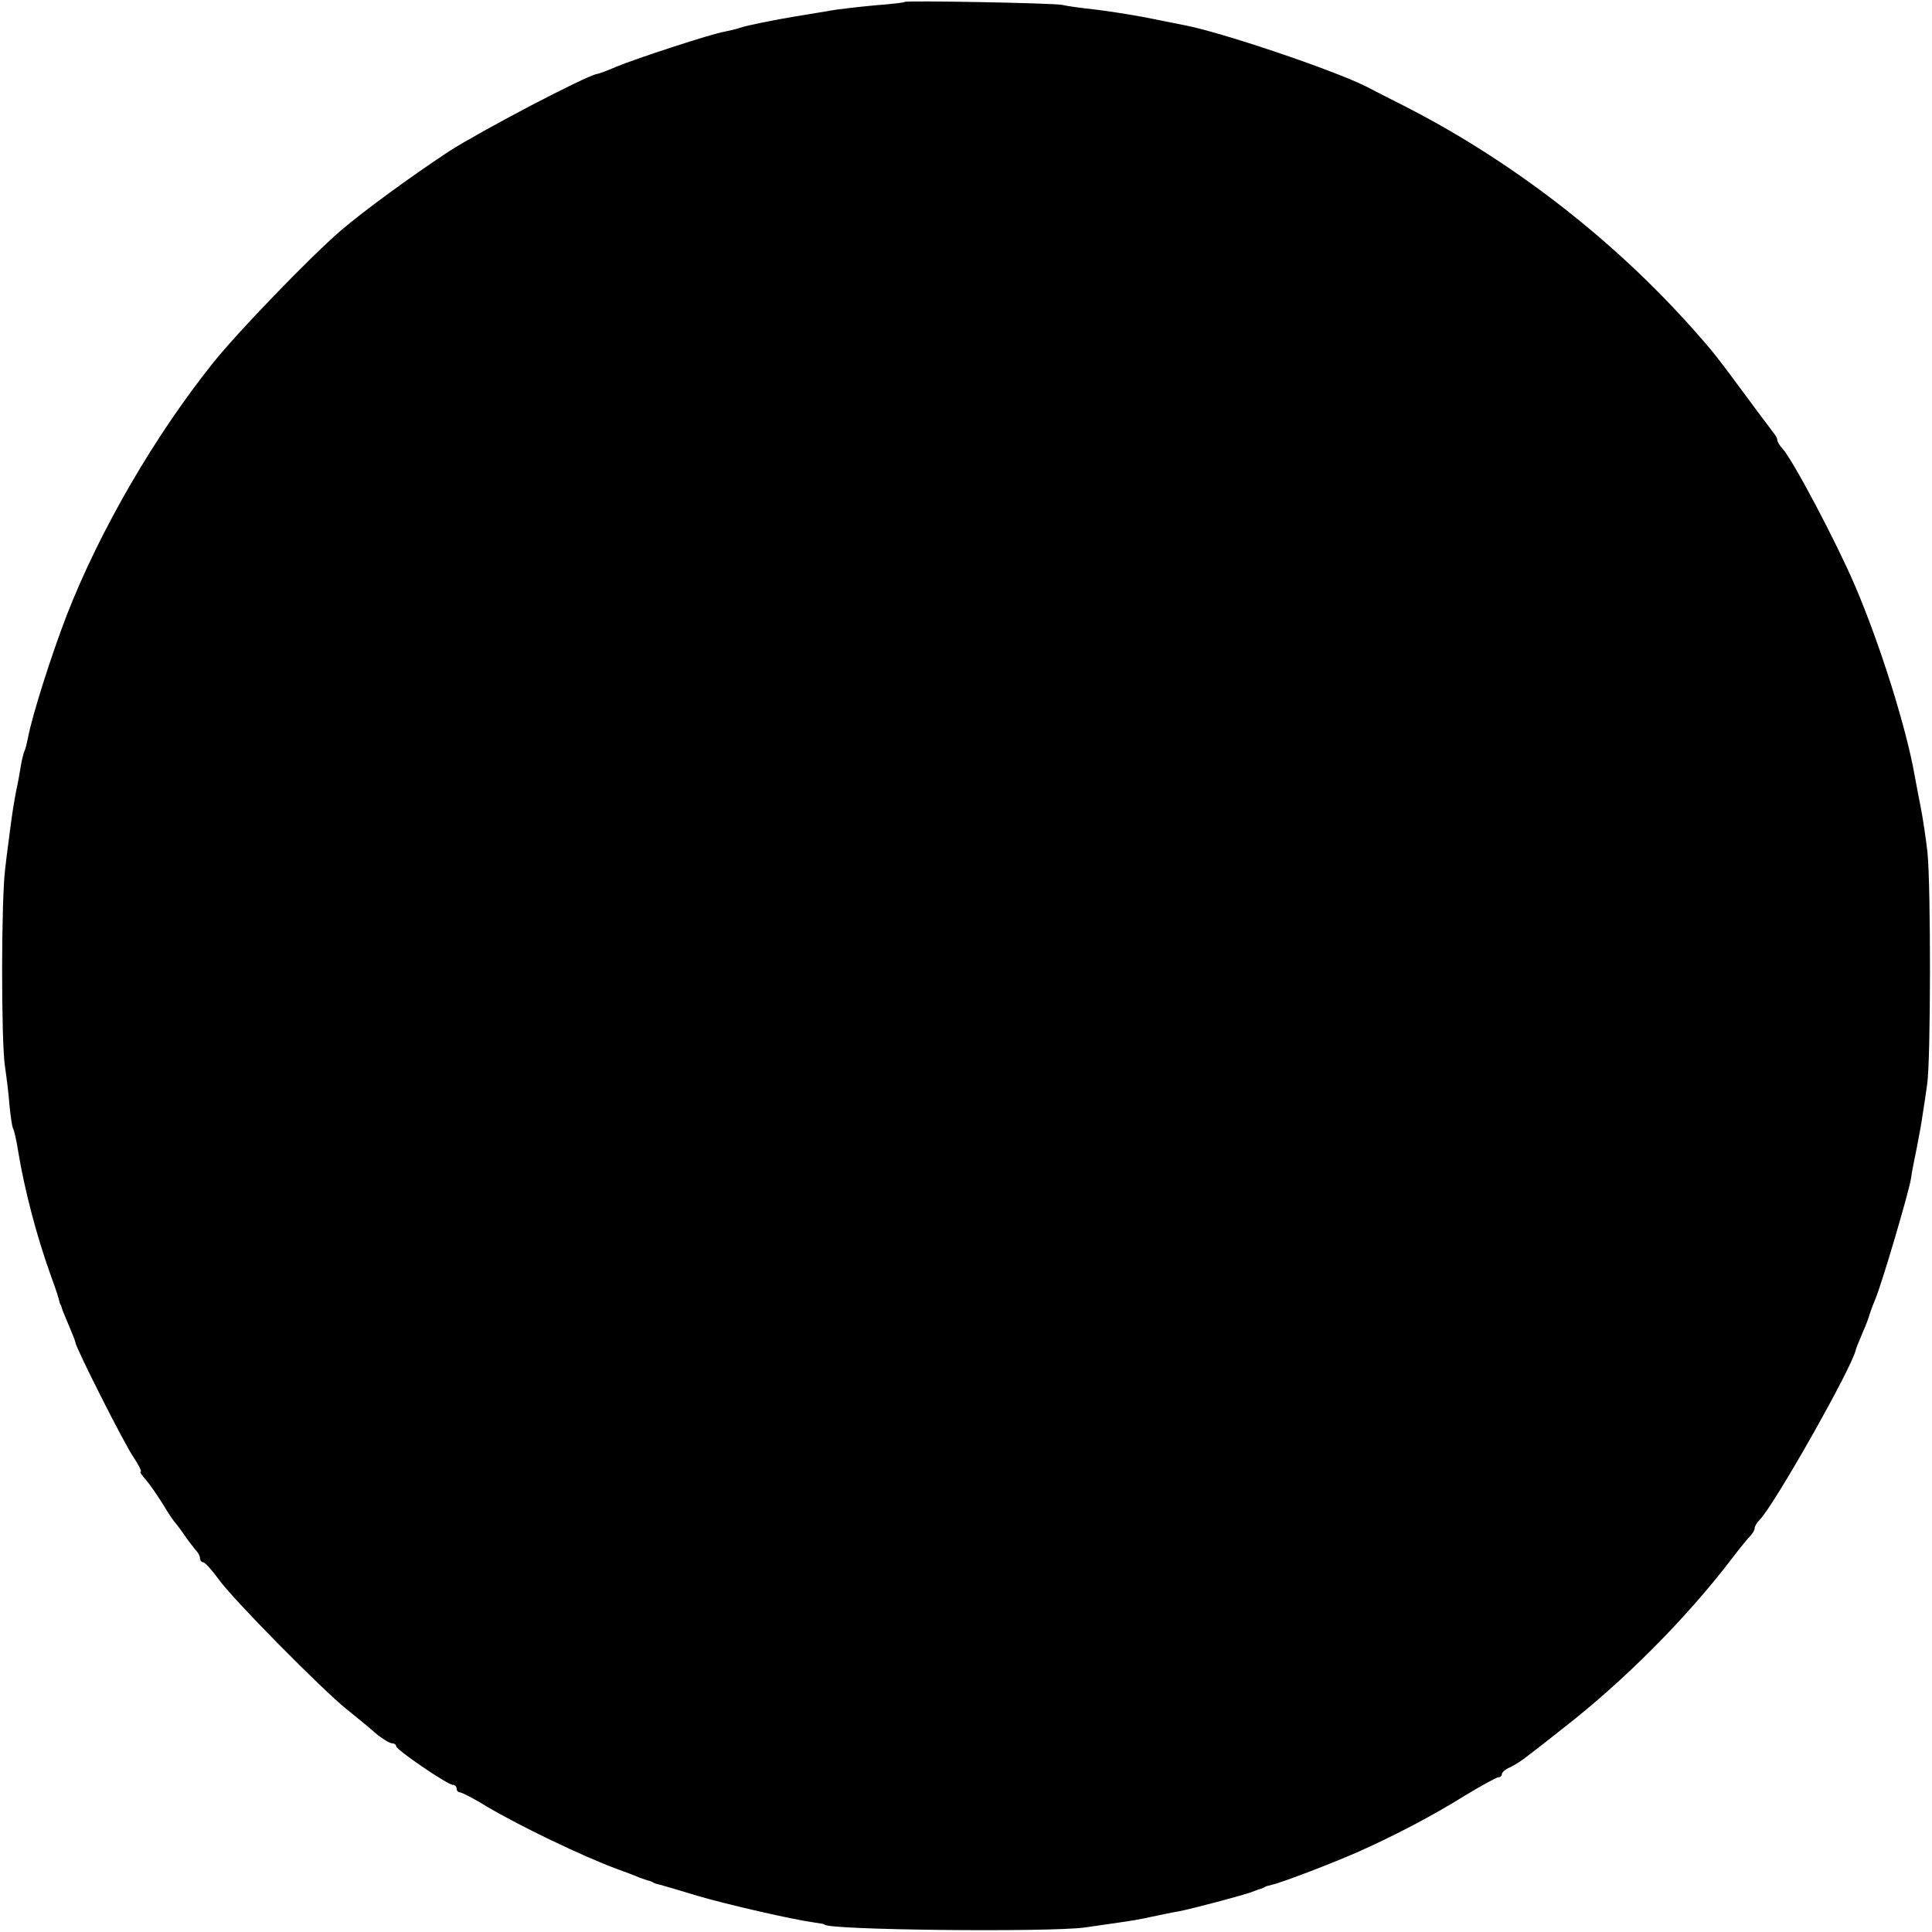 <?xml version="1.0" standalone="no"?>
<!DOCTYPE svg PUBLIC "-//W3C//DTD SVG 20010904//EN"
 "http://www.w3.org/TR/2001/REC-SVG-20010904/DTD/svg10.dtd">
<svg version="1.0" xmlns="http://www.w3.org/2000/svg"
 width="512pt" height="512pt" viewBox="0 0 512 512"
 preserveAspectRatio="xMidYMid meet">
<g transform="translate(0,512) scale(0.1,-0.1)"
fill="#000000" stroke="none">
<path d="M2398 5115 c-2 -2 -37 -6 -78 -9 -41 -4 -100 -10 -130 -16 -30 -5
-68 -11 -85 -14 -49 -8 -129 -24 -145 -30 -8 -3 -26 -7 -40 -10 -33 -5 -240
-73 -287 -93 -21 -9 -44 -18 -51 -19 -32 -6 -306 -150 -392 -205 -100 -66
-225 -157 -288 -211 -82 -71 -272 -268 -336 -348 -154 -192 -301 -444 -389
-670 -42 -109 -92 -267 -103 -326 -3 -15 -7 -31 -9 -34 -2 -4 -7 -22 -10 -41
-3 -19 -8 -47 -12 -64 -6 -32 -11 -61 -17 -110 -2 -16 -8 -59 -12 -95 -11 -80
-11 -457 -1 -525 4 -27 10 -74 12 -103 3 -30 7 -57 9 -61 3 -4 10 -34 15 -67
17 -102 49 -221 82 -314 11 -30 22 -62 24 -70 2 -8 4 -16 5 -17 2 -2 3 -6 4
-10 1 -5 10 -25 19 -47 9 -21 17 -41 17 -44 0 -12 130 -270 154 -304 14 -21
22 -38 19 -38 -4 0 3 -10 14 -22 11 -13 30 -41 44 -63 13 -22 28 -45 34 -51 5
-6 17 -22 25 -34 8 -12 21 -28 27 -36 7 -7 13 -17 13 -23 0 -6 4 -11 8 -11 5
0 24 -21 42 -46 38 -53 273 -291 339 -344 24 -19 58 -47 76 -63 18 -15 38 -27
44 -27 6 0 11 -4 11 -8 0 -9 136 -102 150 -102 5 0 10 -4 10 -10 0 -5 4 -10 9
-10 5 0 38 -17 72 -38 86 -51 252 -131 344 -165 22 -8 49 -18 60 -23 11 -4 23
-8 28 -9 4 -2 8 -3 10 -5 1 -1 9 -3 17 -5 8 -2 52 -15 98 -29 78 -23 252 -63
311 -71 14 -2 26 -4 26 -5 0 -15 596 -21 690 -8 28 4 68 10 90 13 22 3 60 9
85 15 25 5 56 12 70 14 34 6 181 45 200 53 8 3 18 7 23 8 4 2 8 3 10 5 1 1 9
3 17 5 25 5 171 61 235 90 94 42 193 94 278 147 43 26 83 48 88 48 5 0 9 4 9
8 0 5 10 14 23 19 12 6 31 18 42 27 11 8 56 43 100 78 159 124 323 288 445
448 19 25 40 51 47 58 7 7 13 17 13 22 0 5 6 15 13 22 39 39 247 407 255 451
1 4 9 24 18 45 9 20 17 42 18 47 2 6 8 24 15 40 18 42 89 284 95 320 2 17 10
55 16 85 6 30 13 69 15 85 3 17 8 53 12 80 10 64 10 530 1 616 -4 36 -12 90
-18 120 -6 30 -13 68 -16 84 -22 126 -92 349 -159 505 -49 114 -162 328 -191
361 -8 8 -14 19 -14 23 0 4 -4 12 -10 19 -5 7 -35 46 -65 87 -90 122 -98 131
-145 184 -216 244 -490 455 -780 601 -30 15 -71 36 -90 46 -88 44 -390 146
-485 163 -16 3 -61 12 -100 20 -38 7 -99 17 -135 21 -36 4 -74 9 -85 12 -23 5
-412 12 -417 8z"/>
</g>
</svg>
